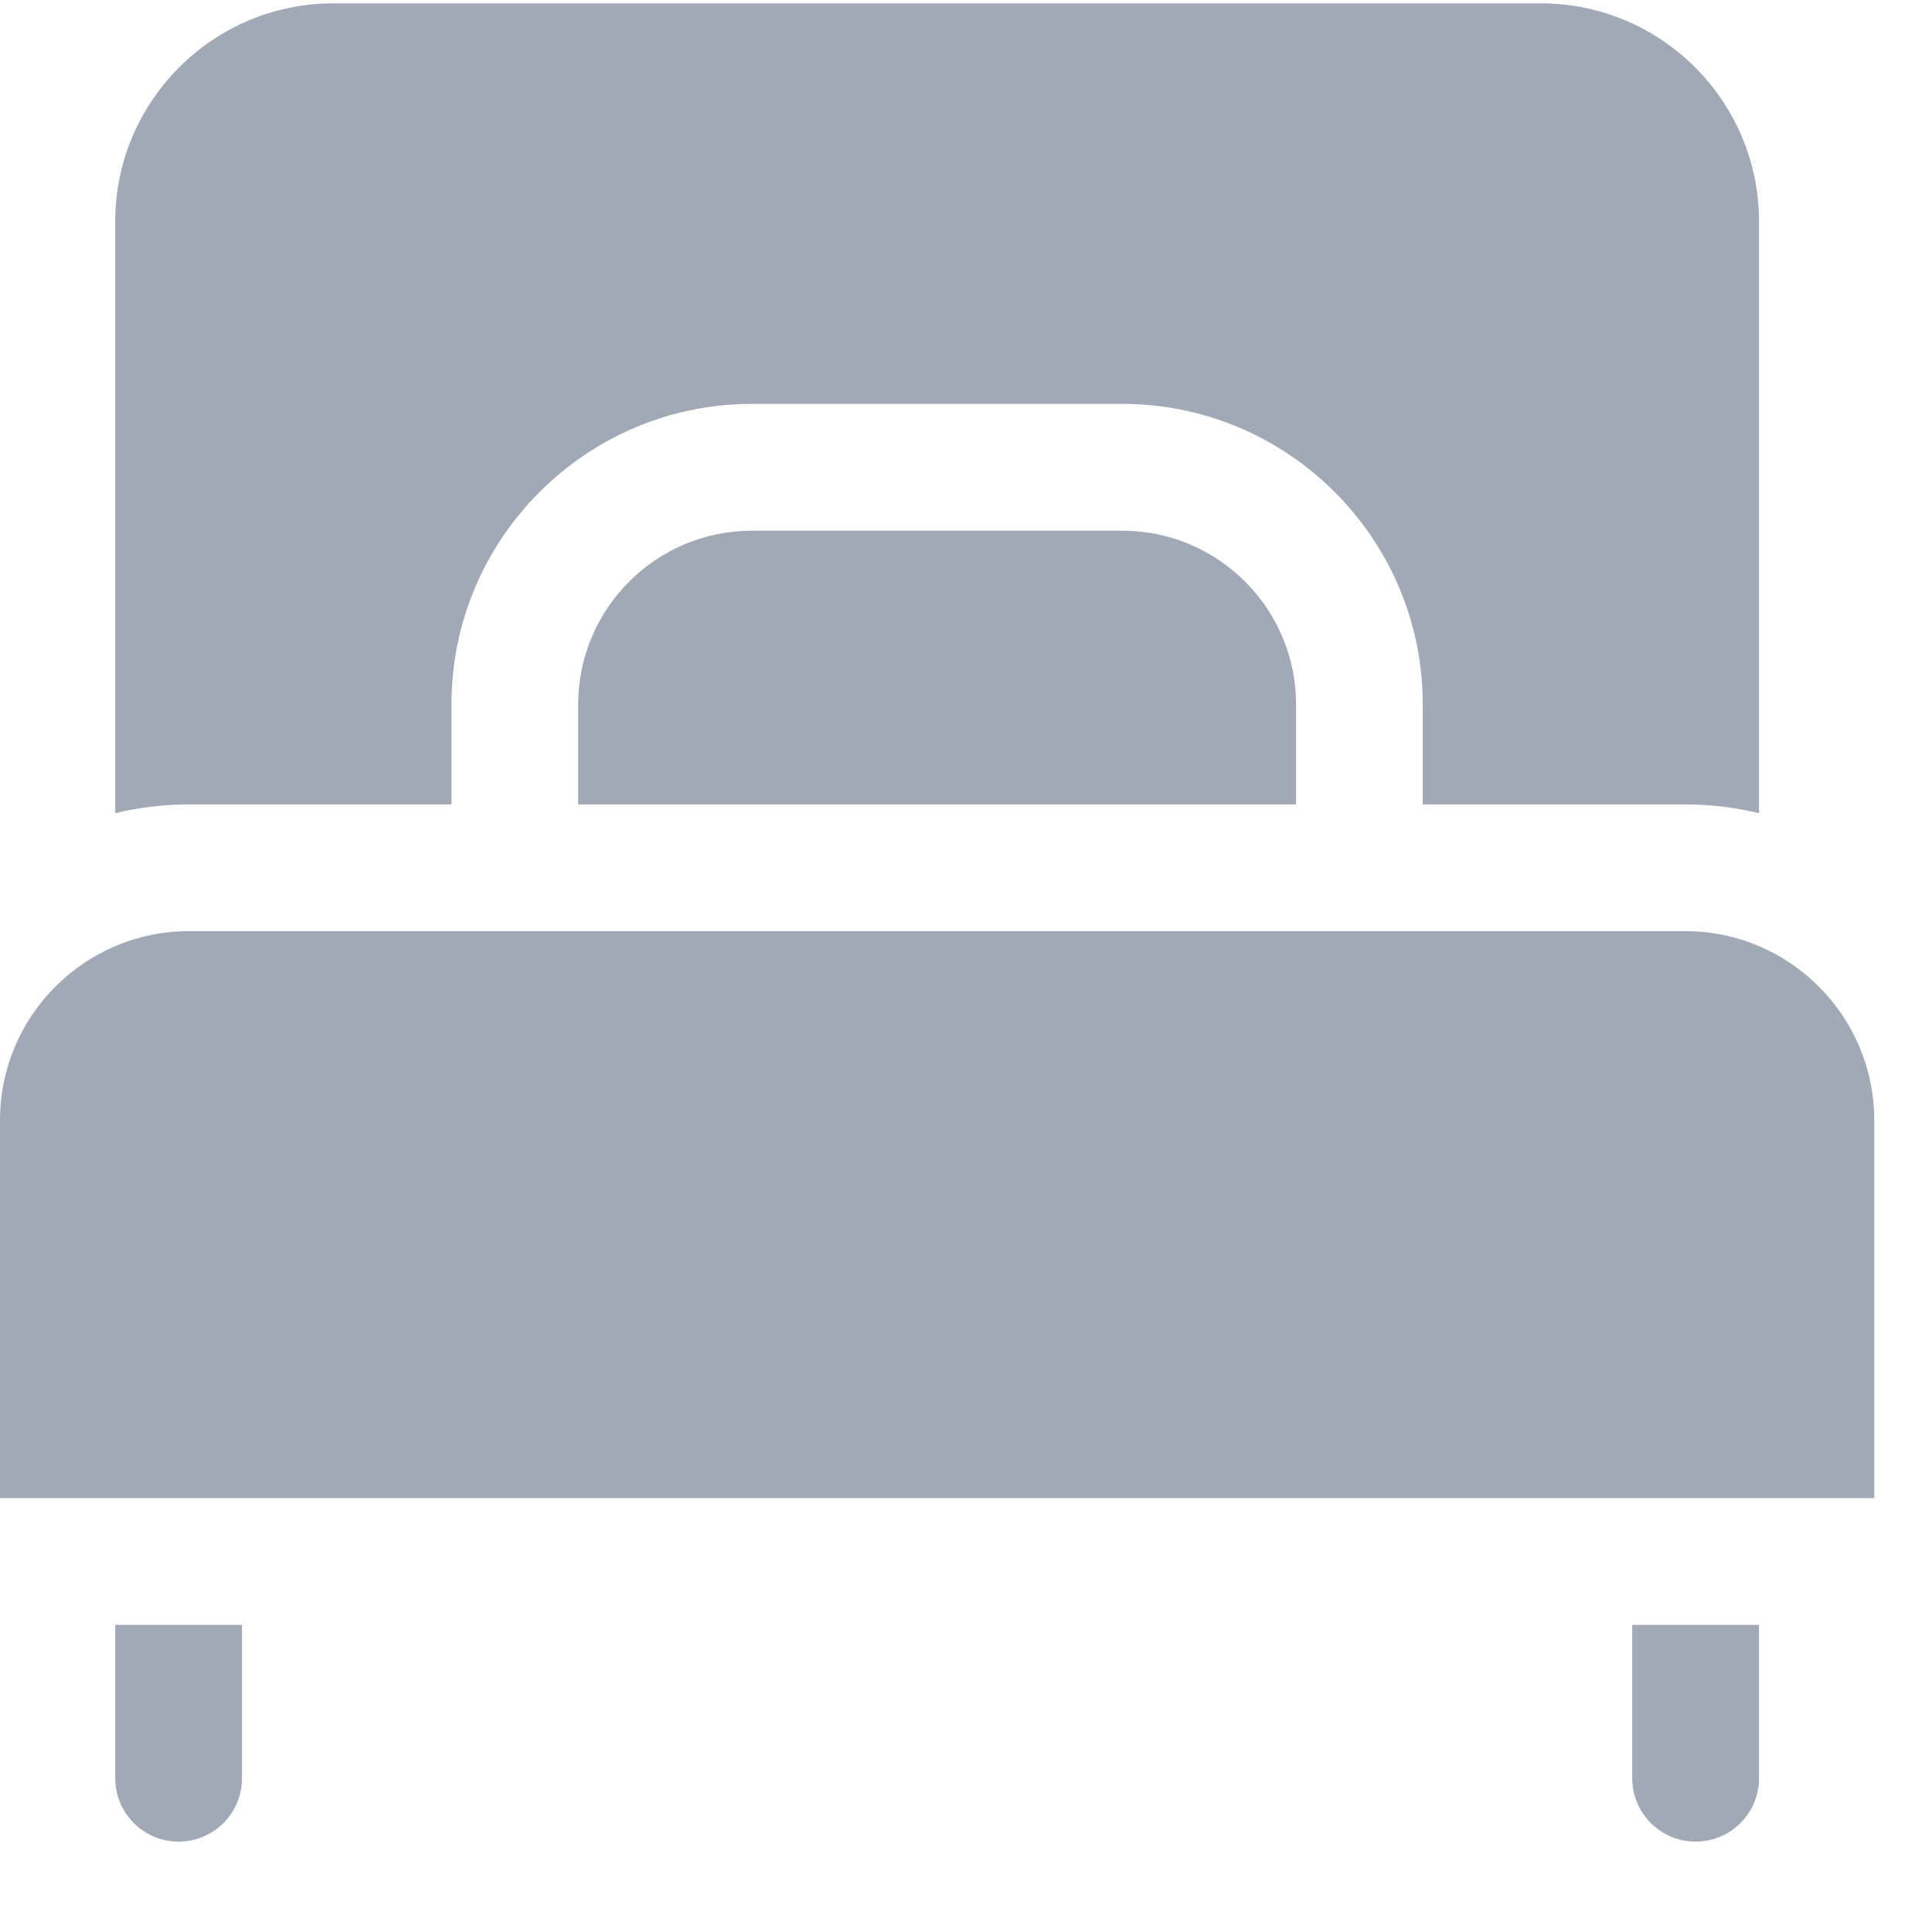 <?xml version="1.0" encoding="UTF-8"?>
<svg width="19px" height="19px" viewBox="0 0 19 19" version="1.1" xmlns="http://www.w3.org/2000/svg" xmlns:xlink="http://www.w3.org/1999/xlink">
    <title>003-single-bed</title>
    <g id="Page-1" stroke="none" stroke-width="1" fill="none" fill-rule="evenodd">
        <g id="Anasayfa" transform="translate(-493, -1318)" fill="#A0A9B5" fill-rule="nonzero">
            <g id="003-single-bed" transform="translate(493, 1318)">
                <path d="M11.037,5.219 L7.395,5.219 C6.453,5.219 5.686,5.985 5.686,6.927 L5.686,7.911 L12.746,7.911 L12.746,6.927 C12.746,5.985 11.979,5.219 11.037,5.219 Z" id="Path"></path>
                <path d="M15.154,0.033 L3.278,0.033 C2.095,0.033 1.133,0.996 1.133,2.179 L1.133,7.997 C1.366,7.941 1.609,7.911 1.859,7.911 L4.44,7.911 L4.44,6.927 C4.44,5.298 5.765,3.972 7.395,3.972 L11.037,3.972 C12.667,3.972 13.992,5.298 13.992,6.927 L13.992,7.911 L16.573,7.911 C16.823,7.911 17.066,7.941 17.299,7.997 L17.299,2.179 C17.299,0.996 16.337,0.033 15.154,0.033 Z" id="Path"></path>
                <path d="M16.573,9.157 L13.369,9.157 L5.063,9.157 L1.859,9.157 C0.834,9.157 0,9.991 0,11.016 L0,14.733 L18.432,14.733 L18.432,11.016 C18.432,9.991 17.598,9.157 16.573,9.157 Z" id="Path"></path>
                <path d="M1.133,15.98 L1.133,17.487 C1.133,17.832 1.412,18.111 1.756,18.111 C2.101,18.111 2.38,17.832 2.38,17.487 L2.38,15.98 L1.133,15.98 Z" id="Path"></path>
                <path d="M16.052,15.98 L16.052,17.487 C16.052,17.832 16.331,18.111 16.676,18.111 C17.02,18.111 17.299,17.832 17.299,17.487 L17.299,15.98 L16.052,15.98 Z" id="Path"></path>
            </g>
        </g>
    </g>
</svg>